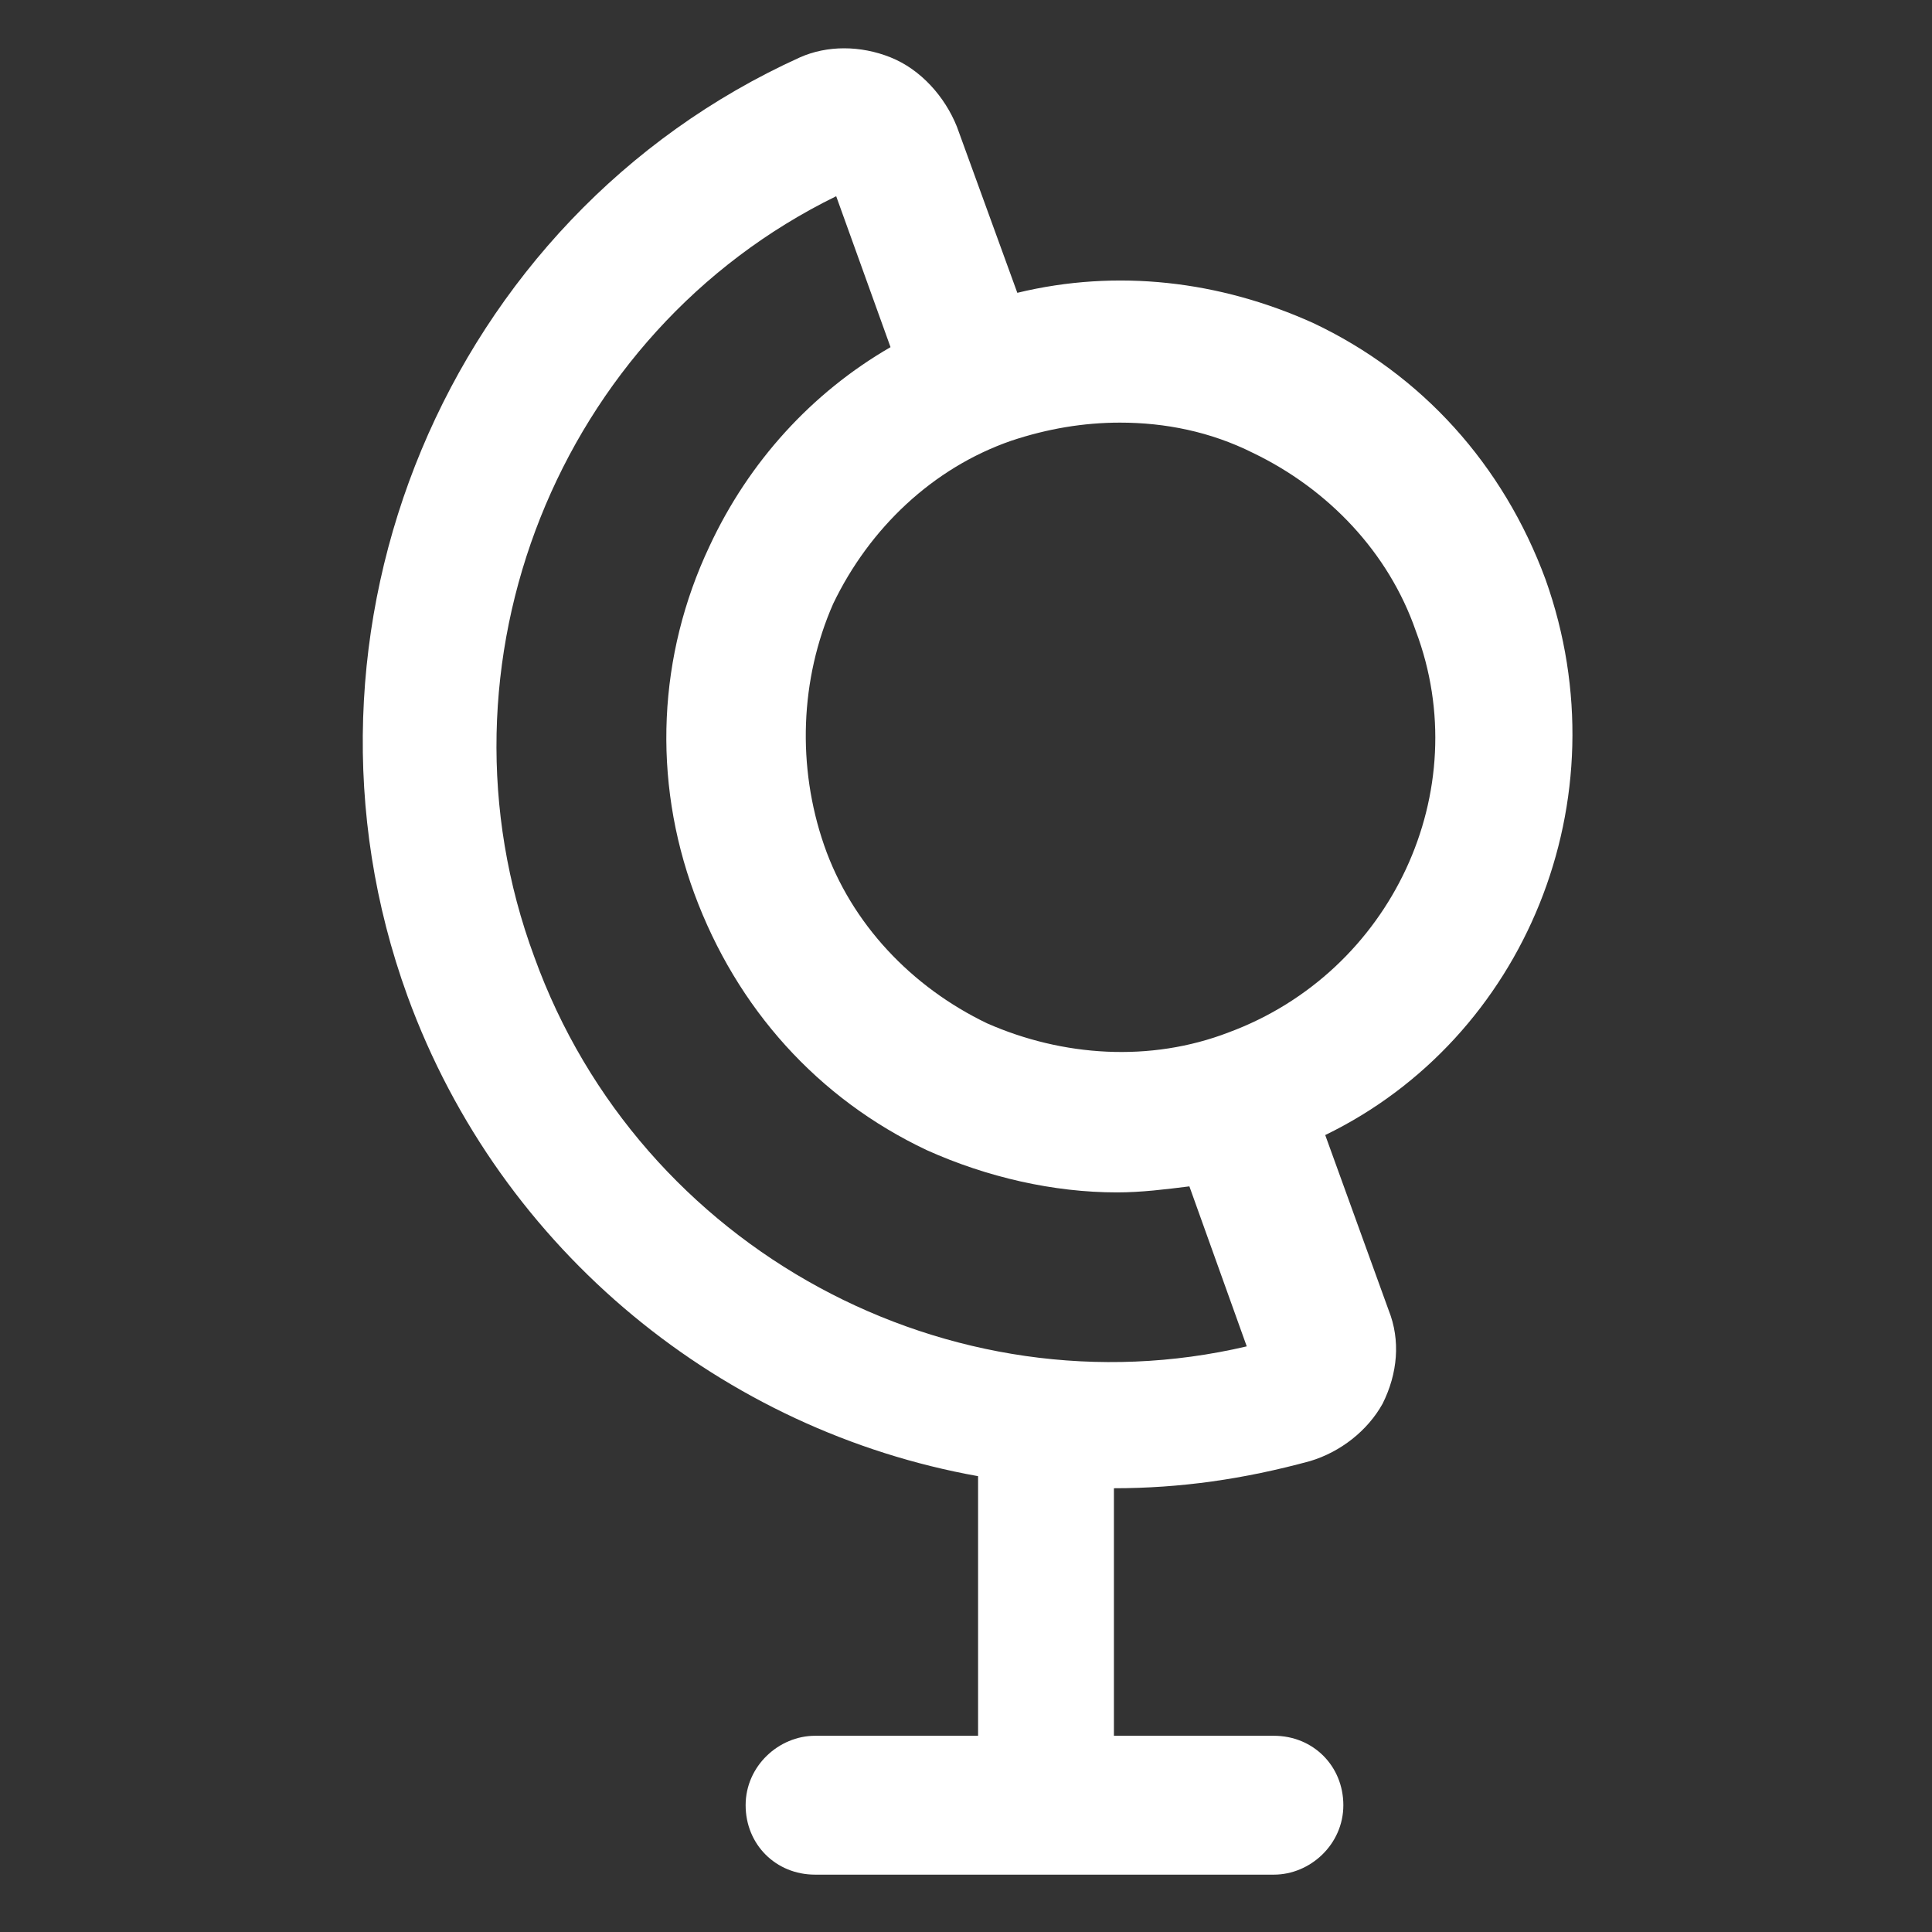<svg xmlns="http://www.w3.org/2000/svg" width="48" height="48" viewBox="0 0 48 48" fill="none"><rect x="0" y="0" width="48" height="48" fill="#333333" stroke="none"/><path d="M38.4 14.4C37.35 11.55 35.325 9.3 32.625 8.025C30.3 6.975 27.75 6.675 25.275 7.275L23.775 3.15C23.475 2.4 22.875 1.725 22.125 1.425C21.375 1.125 20.55 1.125 19.875 1.425C11.1 5.4 6.825 15.675 10.125 24.75C12.45 31.125 18 35.55 24.3 36.675V43.125H20.25C19.35 43.125 18.525 43.875 18.525 44.85C18.525 45.825 19.275 46.575 20.25 46.575H31.65C32.55 46.575 33.375 45.825 33.375 44.85C33.375 43.875 32.625 43.125 31.65 43.125H27.675V36.975C29.325 36.975 30.9 36.75 32.55 36.3C33.3 36.075 33.975 35.55 34.35 34.875C34.725 34.125 34.8 33.3 34.5 32.55L32.925 28.2C37.875 25.8 40.35 19.875 38.4 14.4ZM13.275 23.775C10.575 16.5 13.875 8.25 20.775 4.875L22.125 8.625C20.175 9.75 18.6 11.475 17.625 13.575C16.35 16.275 16.2 19.35 17.25 22.2C18.3 25.05 20.325 27.3 23.025 28.575C24.525 29.25 26.175 29.625 27.75 29.625C28.35 29.625 28.95 29.55 29.55 29.475L30.975 33.45C23.625 35.175 15.9 31.05 13.275 23.775ZM30.525 25.65C28.575 26.4 26.4 26.25 24.525 25.425C22.65 24.525 21.15 22.95 20.475 21C19.8 19.05 19.875 16.875 20.7 15C21.6 13.125 23.175 11.625 25.125 10.95C26.025 10.65 26.925 10.5 27.825 10.5C28.95 10.5 30.075 10.725 31.125 11.25C33 12.15 34.5 13.725 35.175 15.675C36.675 19.65 34.575 24.15 30.525 25.65Z" fill="white"></path></svg>